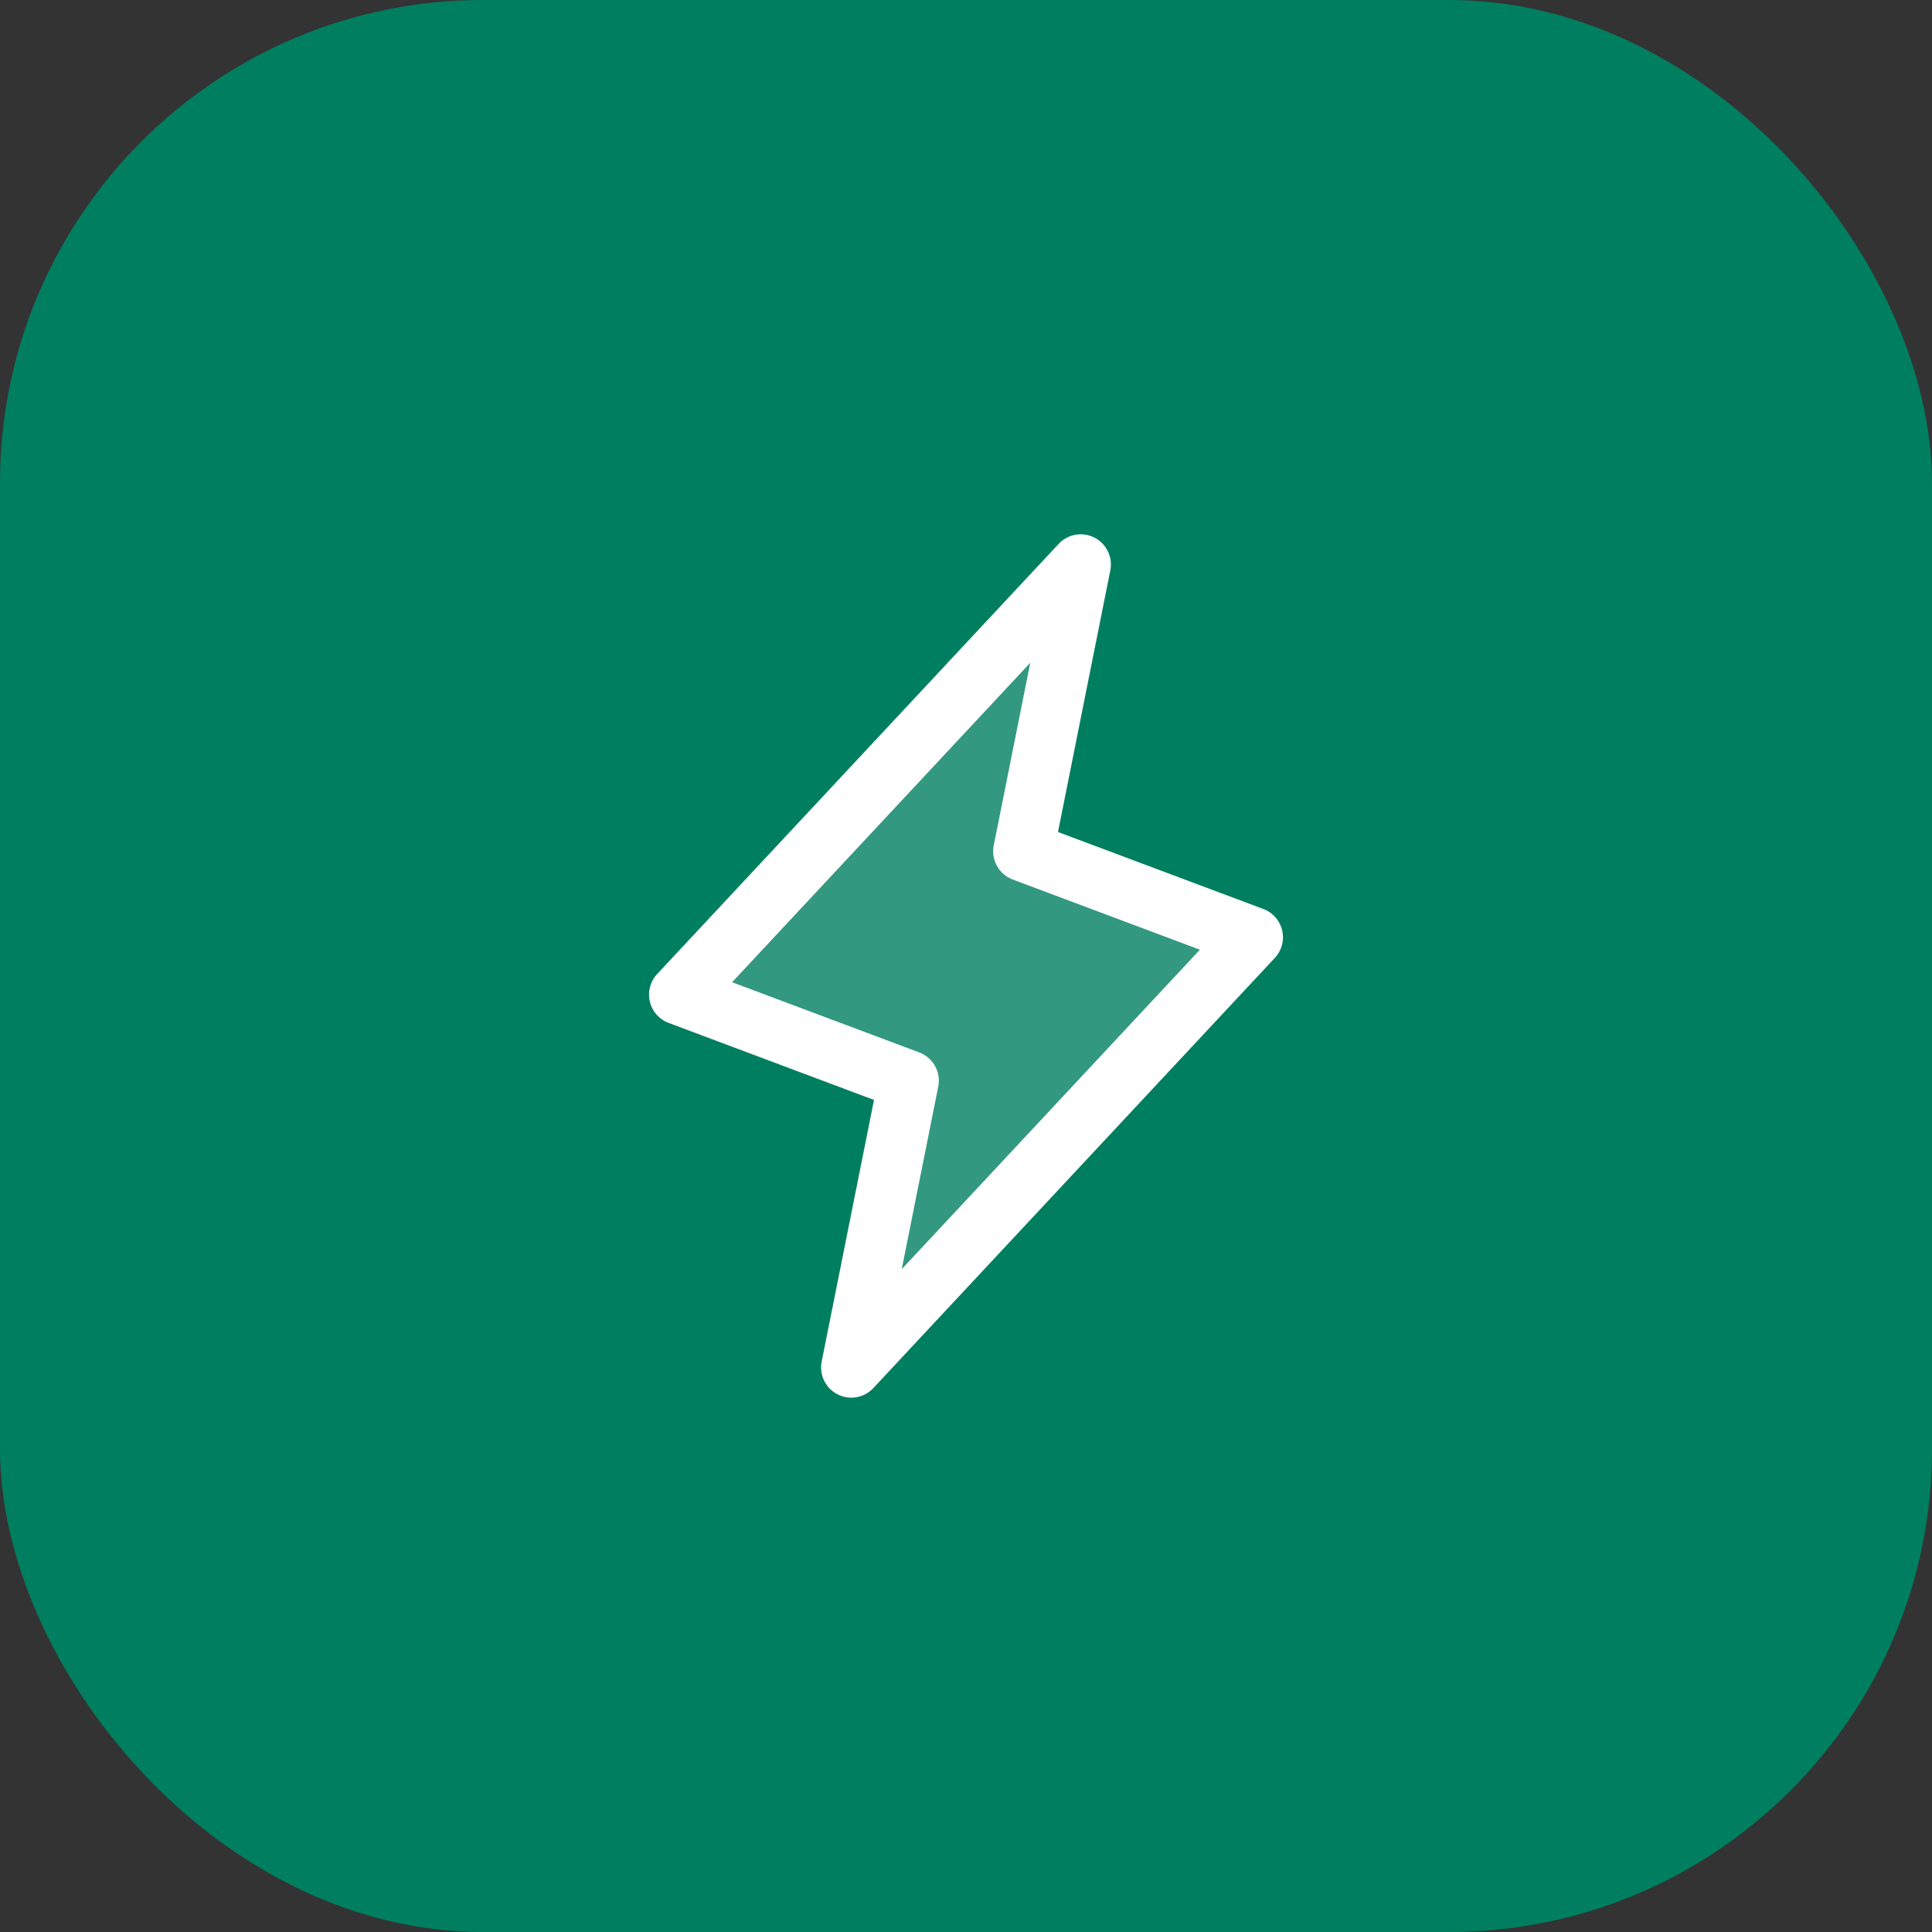 <svg width="80" height="80" viewBox="0 0 80 80" fill="none" xmlns="http://www.w3.org/2000/svg">
<rect x="0" y="0" width="80" height="80" fill="#333333" stroke="none"/>
<rect width="80" height="80" rx="20" fill="#007E60"/>
<path opacity="0.2" d="M35.25 56.624L37.625 44.749L28.125 41.186L44.75 23.374L42.375 35.249L51.875 38.811L35.25 56.624Z" fill="white"/>
<path d="M35.25 56.624L37.625 44.749L28.125 41.186L44.75 23.374L42.375 35.249L51.875 38.811L35.25 56.624Z" stroke="white" stroke-width="2.5" stroke-linecap="round" stroke-linejoin="round"/>
</svg>

